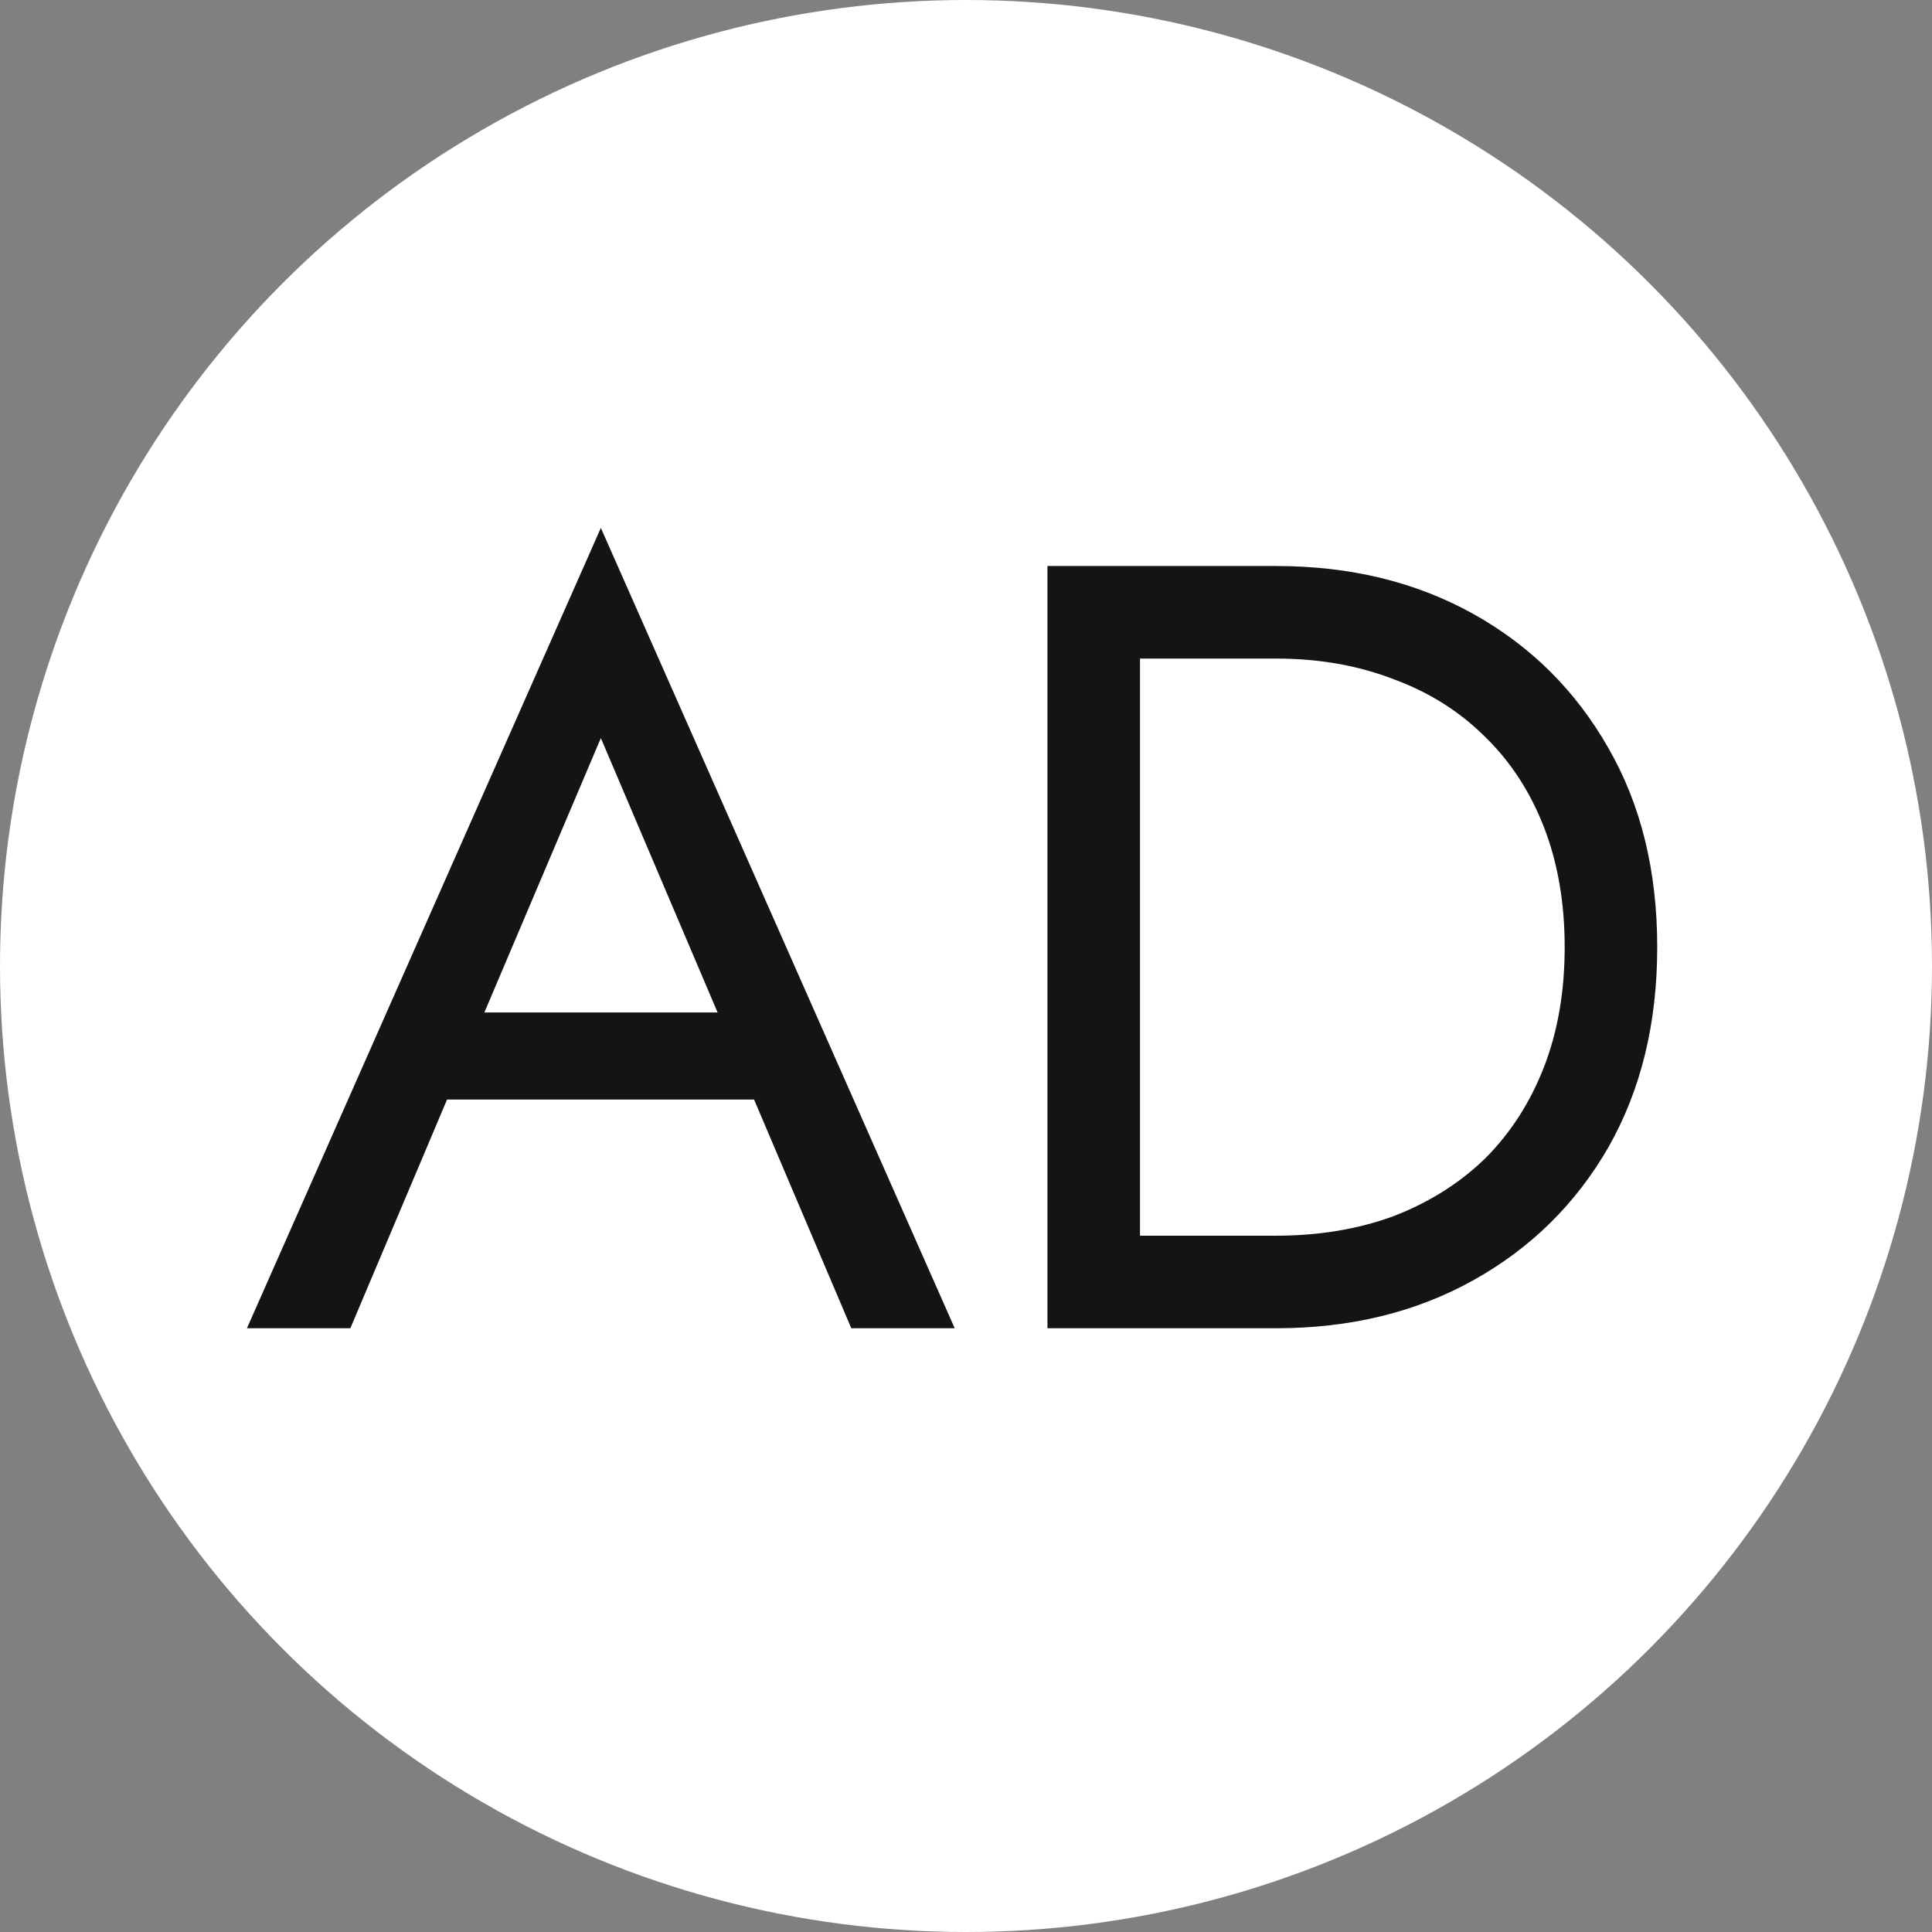 <?xml version="1.0" encoding="UTF-8"?> <svg xmlns="http://www.w3.org/2000/svg" width="32" height="32" viewBox="0 0 32 32" fill="none"><rect x="0" y="0" width="32" height="32" fill="#808080" stroke="none"/><g clip-path="url(#clip0_2031_3857)"><circle cx="16" cy="16" r="16" fill="white"></circle><path d="M6.651 18.212L7.192 16.77H12.783L13.324 18.212H6.651ZM9.952 12.225L7.824 17.238L7.679 17.563L5.803 22H4.09L9.952 8.744L15.813 22H14.1L12.26 17.671L12.116 17.311L9.952 12.225Z" fill="#141414"></path><path d="M17.349 9.375H18.882V22H17.349V9.375ZM21.137 22H18.197V20.467H21.137C21.846 20.467 22.495 20.359 23.085 20.142C23.674 19.914 24.179 19.595 24.6 19.186C25.02 18.766 25.345 18.261 25.574 17.671C25.802 17.082 25.916 16.421 25.916 15.688C25.916 14.954 25.802 14.293 25.574 13.704C25.345 13.114 25.02 12.615 24.6 12.207C24.179 11.786 23.674 11.467 23.085 11.251C22.495 11.022 21.846 10.908 21.137 10.908H18.197V9.375H21.137C22.363 9.375 23.451 9.639 24.401 10.168C25.351 10.697 26.097 11.437 26.638 12.387C27.179 13.325 27.449 14.425 27.449 15.688C27.449 16.95 27.179 18.056 26.638 19.006C26.097 19.944 25.351 20.677 24.401 21.206C23.451 21.735 22.363 22 21.137 22Z" fill="#141414"></path></g><defs><clipPath id="clip0_2031_3857"><rect width="32" height="32" fill="white"></rect></clipPath></defs></svg> 